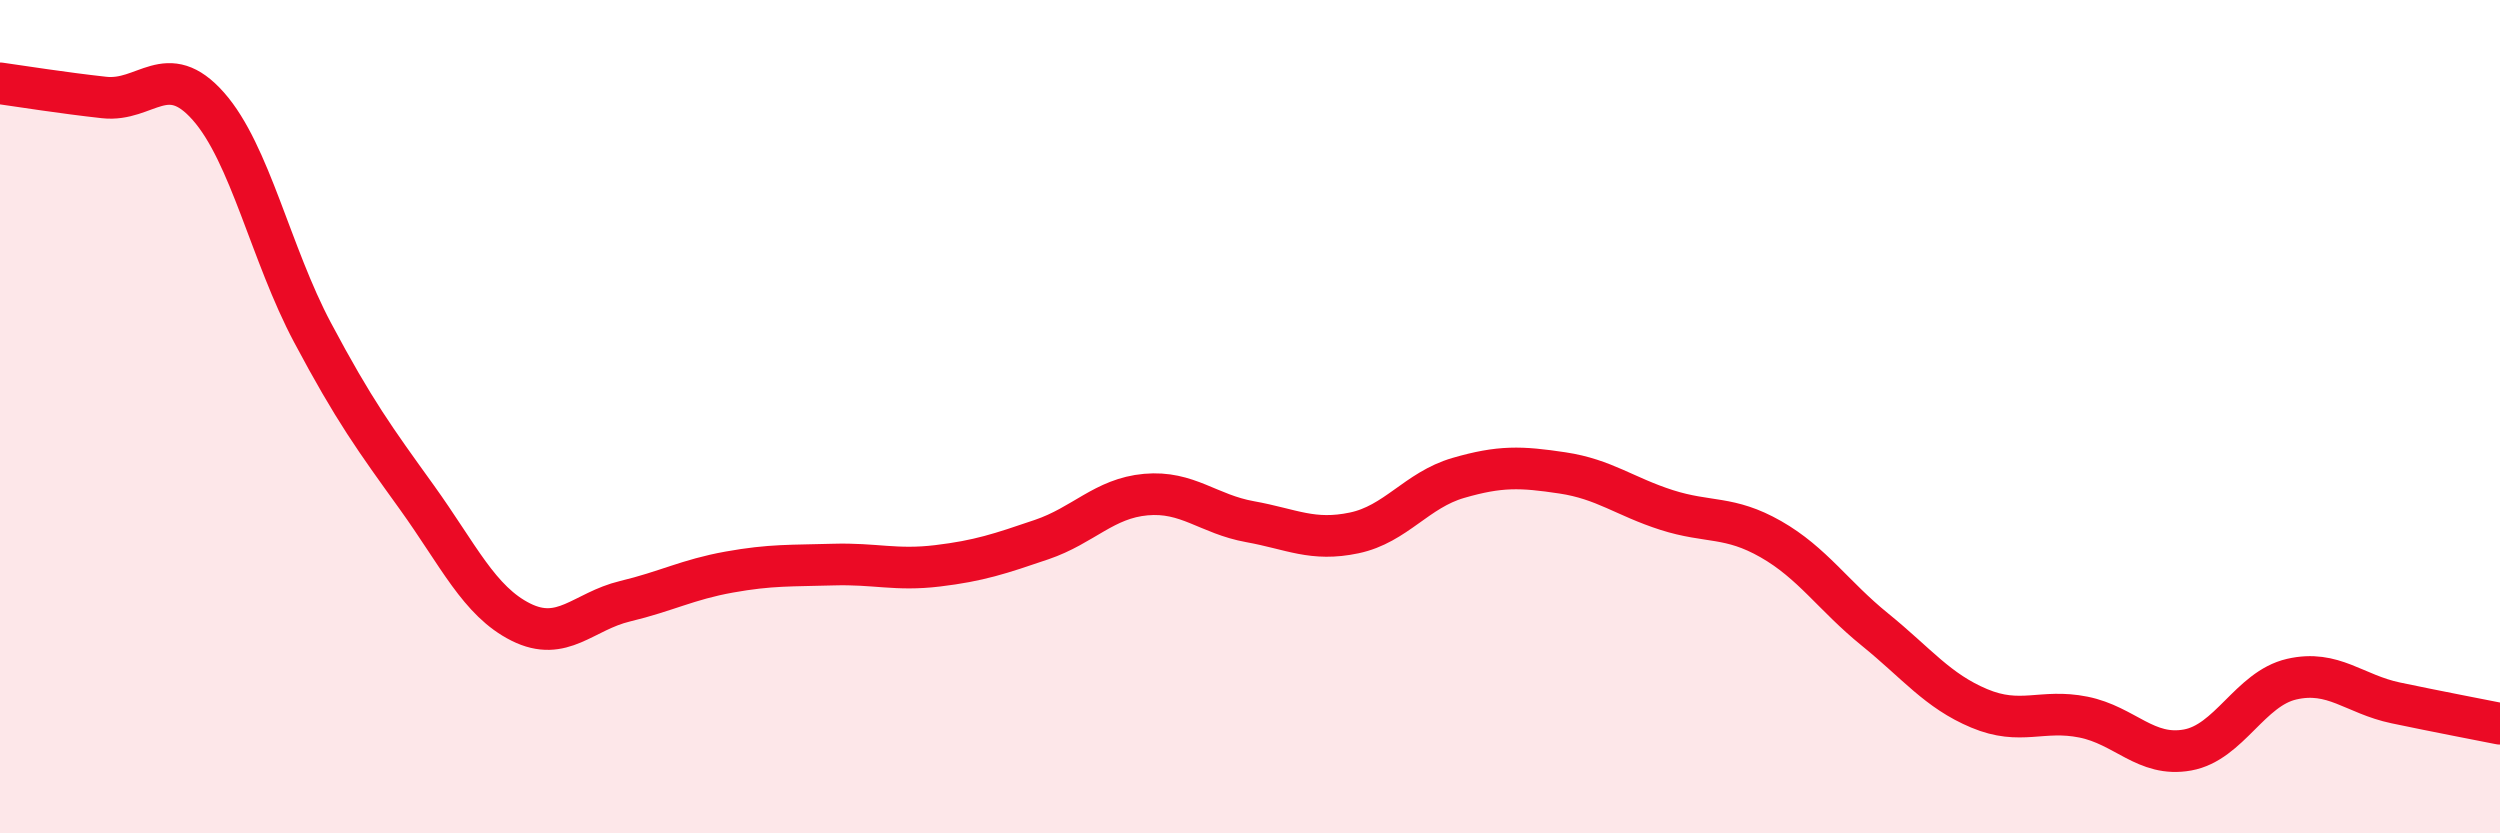 
    <svg width="60" height="20" viewBox="0 0 60 20" xmlns="http://www.w3.org/2000/svg">
      <path
        d="M 0,2 C 0.5,2.07 1.5,2.23 2.5,2.34 C 3.5,2.45 4,1.42 5,2.55 C 6,3.68 6.5,6.1 7.5,7.98 C 8.5,9.86 9,10.54 10,11.93 C 11,13.32 11.5,14.43 12.5,14.93 C 13.5,15.43 14,14.67 15,14.43 C 16,14.19 16.5,13.91 17.5,13.73 C 18.5,13.55 19,13.58 20,13.55 C 21,13.52 21.5,13.7 22.5,13.58 C 23.5,13.46 24,13.29 25,12.95 C 26,12.61 26.5,11.96 27.5,11.87 C 28.5,11.78 29,12.34 30,12.52 C 31,12.7 31.5,13 32.5,12.79 C 33.5,12.58 34,11.76 35,11.47 C 36,11.18 36.5,11.2 37.5,11.35 C 38.5,11.5 39,11.92 40,12.24 C 41,12.56 41.5,12.37 42.5,12.94 C 43.5,13.51 44,14.3 45,15.11 C 46,15.92 46.5,16.58 47.5,17 C 48.5,17.42 49,17.01 50,17.21 C 51,17.41 51.5,18.18 52.5,18 C 53.5,17.82 54,16.53 55,16.3 C 56,16.07 56.5,16.66 57.5,16.87 C 58.5,17.08 59.5,17.27 60,17.37L60 20L0 20Z"
        fill="#EB0A25"
        opacity="0.1"
        stroke-linecap="round"
        stroke-linejoin="round"
      />
      <path
        d="M 0,2 C 0.5,2.07 1.5,2.23 2.5,2.34 C 3.5,2.45 4,1.42 5,2.55 C 6,3.68 6.5,6.1 7.5,7.98 C 8.5,9.86 9,10.54 10,11.93 C 11,13.32 11.5,14.43 12.5,14.93 C 13.5,15.43 14,14.67 15,14.43 C 16,14.19 16.5,13.91 17.5,13.73 C 18.5,13.55 19,13.58 20,13.55 C 21,13.52 21.5,13.7 22.5,13.58 C 23.5,13.46 24,13.29 25,12.95 C 26,12.61 26.5,11.96 27.5,11.87 C 28.5,11.78 29,12.34 30,12.52 C 31,12.7 31.5,13 32.5,12.79 C 33.5,12.58 34,11.76 35,11.47 C 36,11.18 36.5,11.2 37.5,11.35 C 38.5,11.5 39,11.92 40,12.24 C 41,12.56 41.5,12.37 42.5,12.94 C 43.5,13.51 44,14.3 45,15.11 C 46,15.92 46.5,16.58 47.5,17 C 48.5,17.42 49,17.01 50,17.21 C 51,17.41 51.5,18.18 52.5,18 C 53.5,17.82 54,16.53 55,16.3 C 56,16.07 56.5,16.66 57.5,16.87 C 58.5,17.08 59.5,17.27 60,17.37"
        stroke="#EB0A25"
        stroke-width="1"
        fill="none"
        stroke-linecap="round"
        stroke-linejoin="round"
      />
    </svg>
  